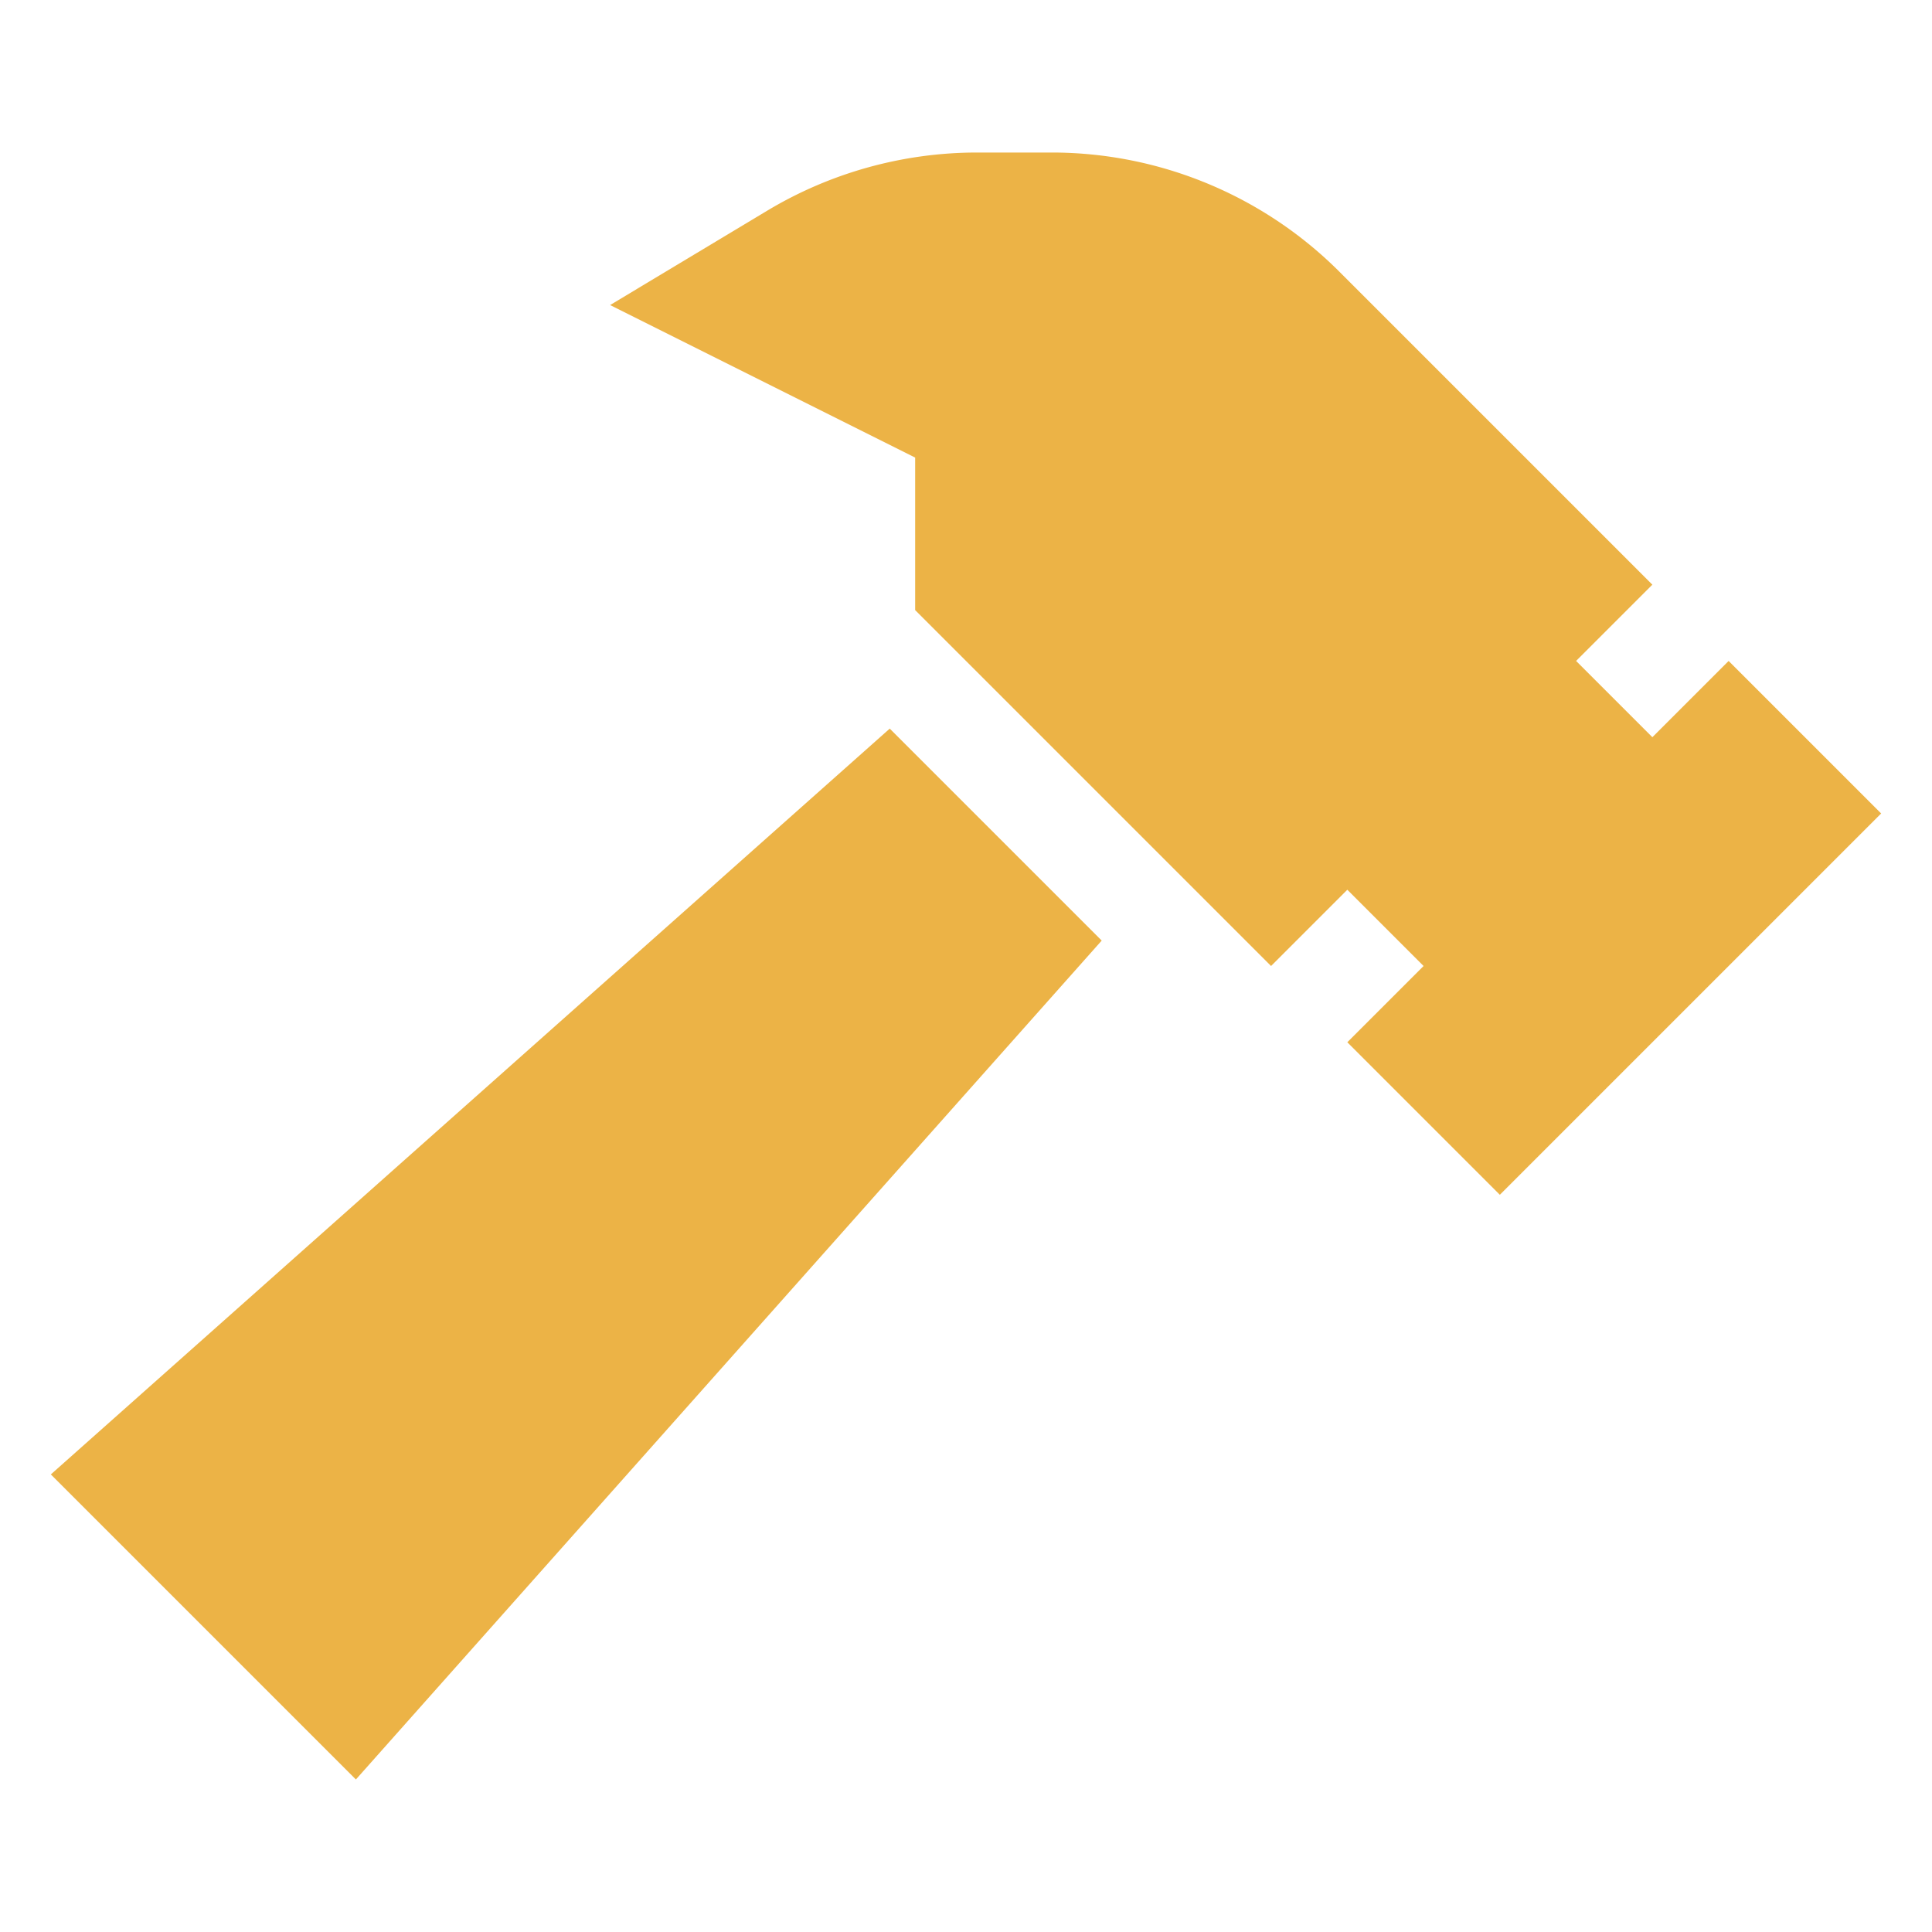 <svg xmlns="http://www.w3.org/2000/svg" width="38" height="38" viewBox="0 0 38 38">
  <g id="Group_1502" data-name="Group 1502" transform="translate(-760 -4940)">
    <rect id="Rectangle_8455" data-name="Rectangle 8455" width="38" height="38" transform="translate(760 4940)" fill="none"/>
    <path id="Path_8379" data-name="Path 8379" d="M-3.9-26.862-7-25l6,3v3l7,7,1.5-1.5L9-12,7.5-10.5l3,3L18-15l-3-3-1.5,1.5L12-18l1.5-1.5L7.344-25.656A8.005,8.005,0,0,0,1.688-28H.219A8.03,8.03,0,0,0-3.9-26.862ZM-18-2l6,6L2.669-12.5-1.5-16.669Z" transform="translate(779 4971)" fill="#ecb346"/>
  </g>
</svg>
